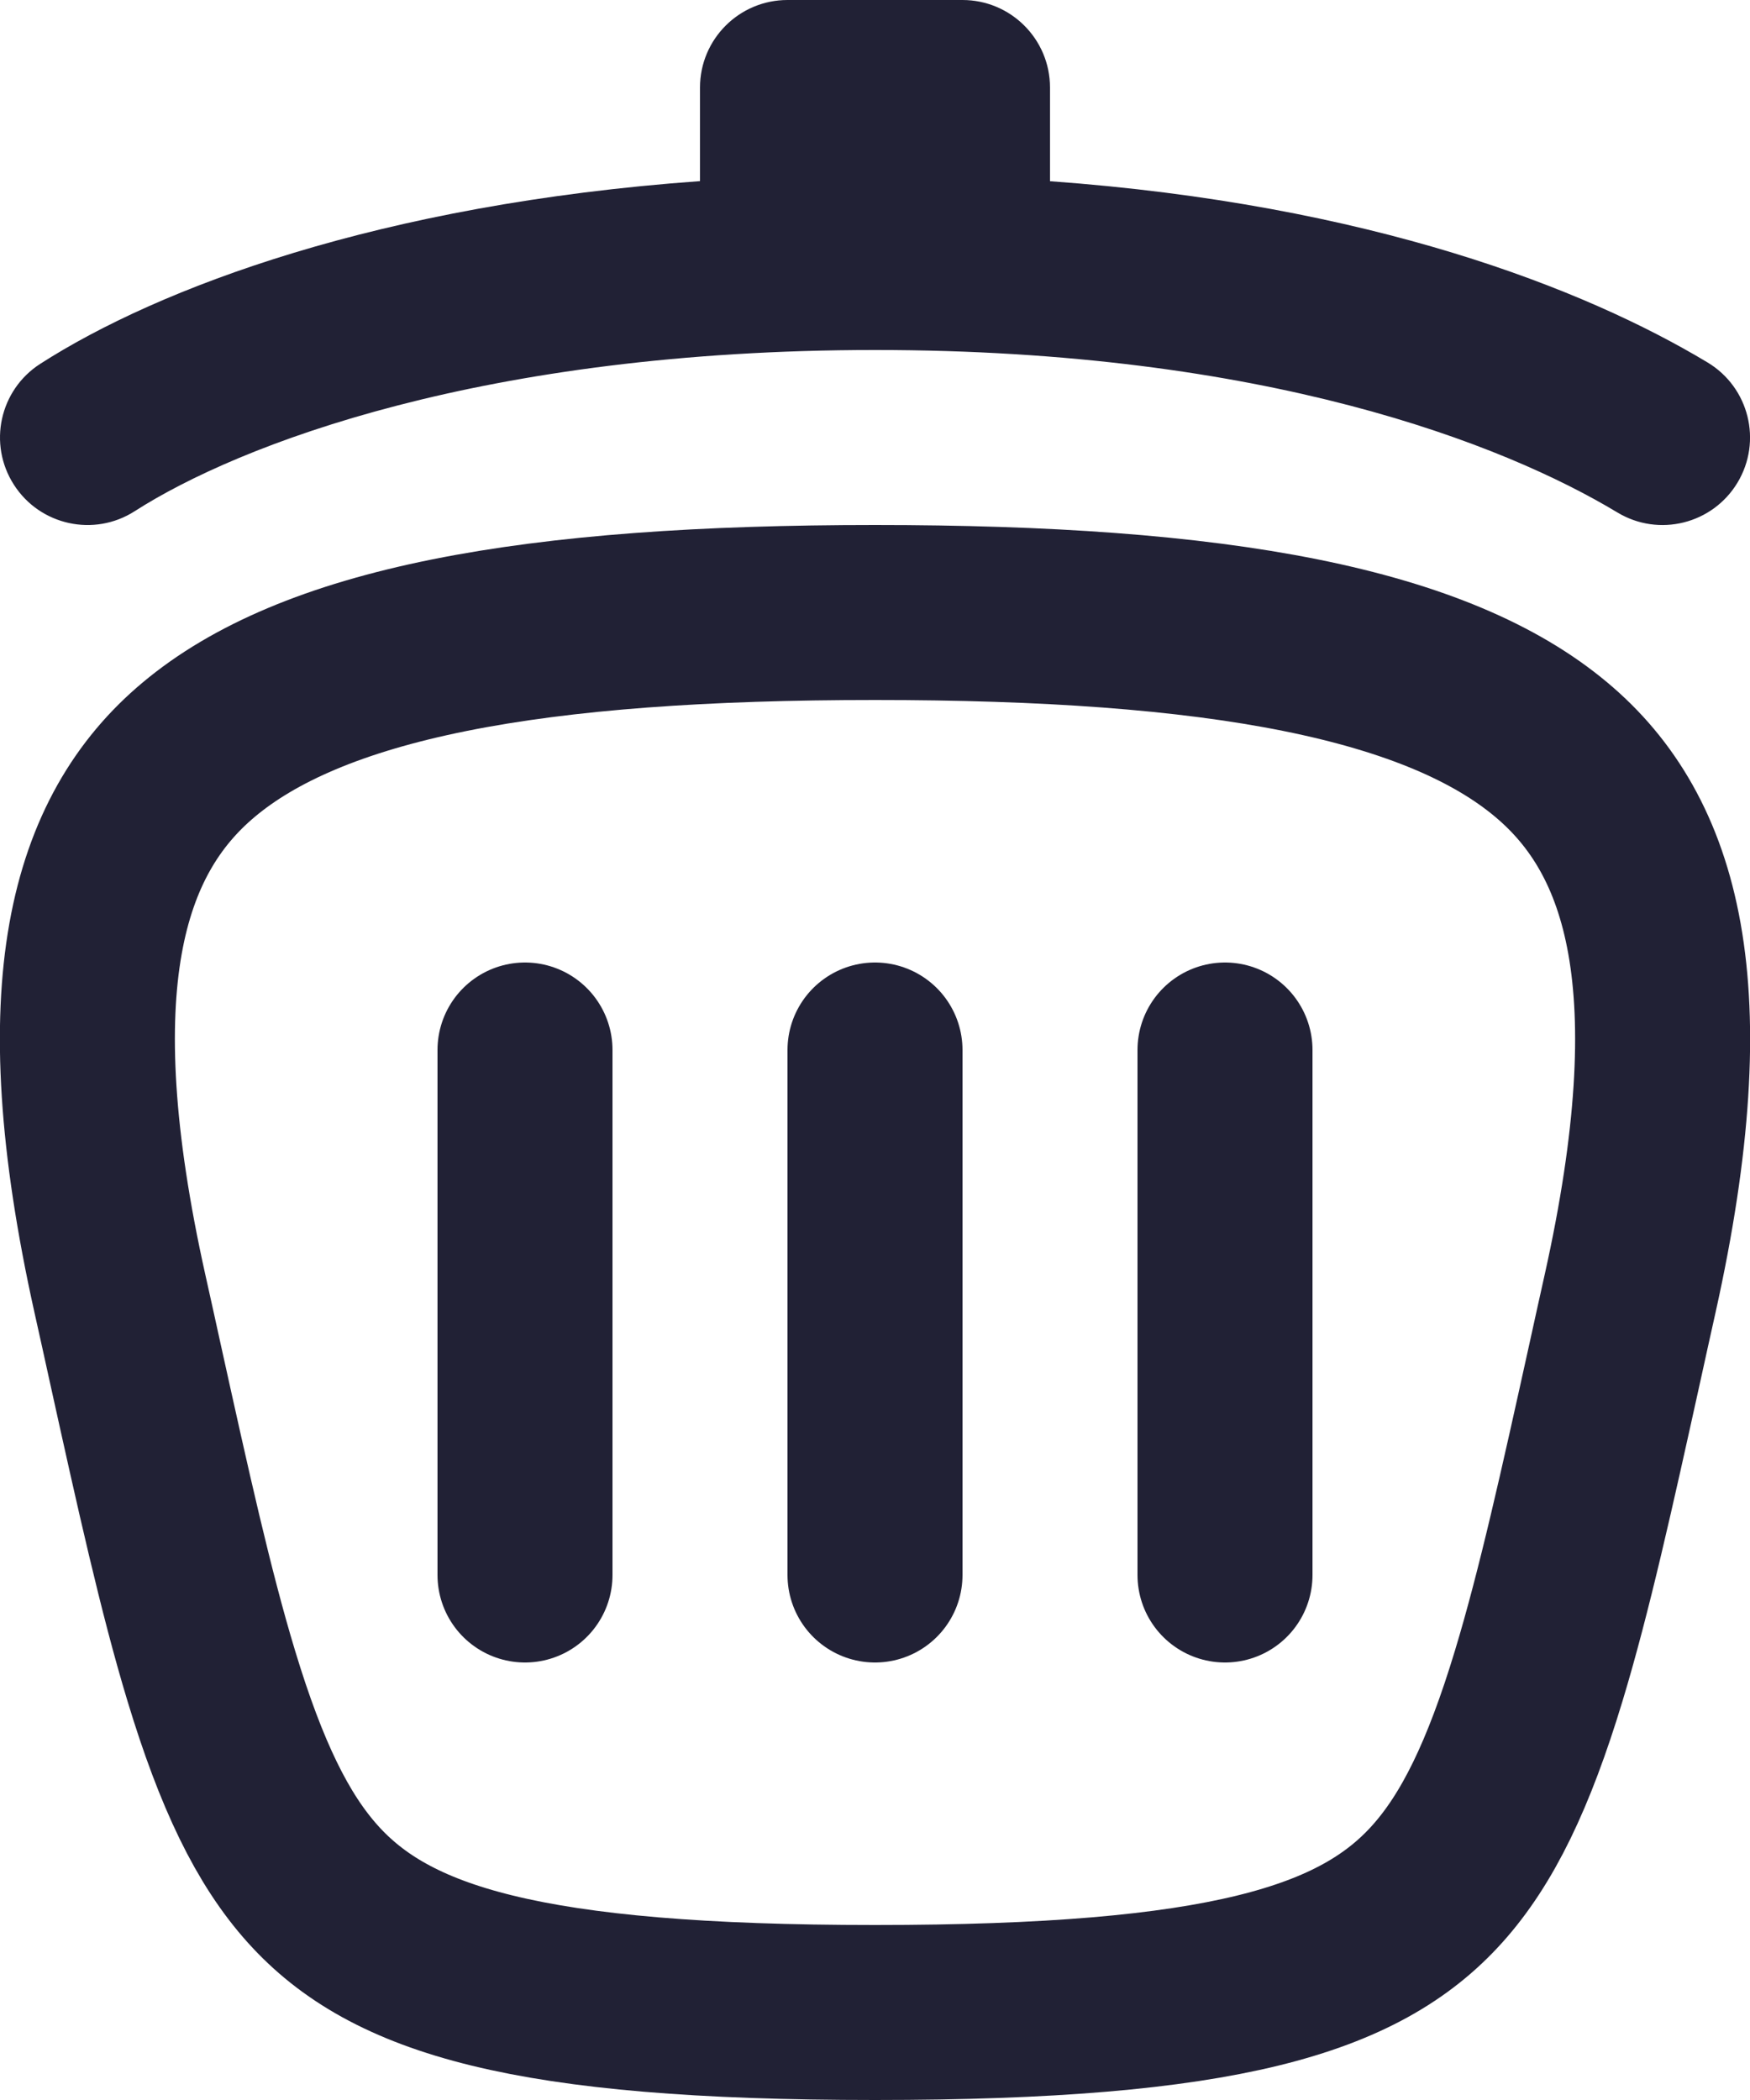 <svg width="20" height="24" viewBox="0 0 20 24" fill="none" xmlns="http://www.w3.org/2000/svg">
<path d="M1.37 14.783C1.43 15.053 1.488 15.313 1.543 15.566C1.864 17.02 2.122 18.187 2.415 19.154C2.757 20.283 3.113 21.018 3.575 21.532C4.459 22.516 6.016 23 10 23C13.983 23 15.541 22.516 16.425 21.532C16.887 21.018 17.243 20.283 17.585 19.154C17.878 18.187 18.136 17.02 18.457 15.566C18.512 15.313 18.57 15.053 18.63 14.783C19.408 11.285 18.895 9.543 17.728 8.567C17.097 8.038 16.172 7.637 14.866 7.374C13.563 7.112 11.948 7 10 7C8.052 7 6.437 7.112 5.134 7.374C3.828 7.637 2.903 8.038 2.272 8.567C1.105 9.543 0.592 11.285 1.37 14.783Z" stroke="#212135" stroke-width="2" stroke-linecap="round" stroke-linejoin="round"/>
<path d="M10 12V18M6 12V18M14 12V18" stroke="#212135" stroke-width="2" stroke-linecap="round" stroke-linejoin="round"/>
<path fill-rule="evenodd" clip-rule="evenodd" d="M12 2.071C15.654 2.335 18.108 3.296 19.516 4.143C19.989 4.428 20.142 5.042 19.857 5.516C19.572 5.989 18.958 6.142 18.485 5.857C17.181 5.072 14.456 4 10 4C5.53 4 2.729 5.079 1.54 5.842C1.076 6.14 0.457 6.005 0.159 5.54C-0.14 5.075 -0.005 4.457 0.46 4.158C1.808 3.293 4.333 2.334 8 2.07V1C8 0.448 8.448 0 9 0H11C11.552 0 12 0.448 12 1V2.071Z" fill="#212135"/>
</svg>
